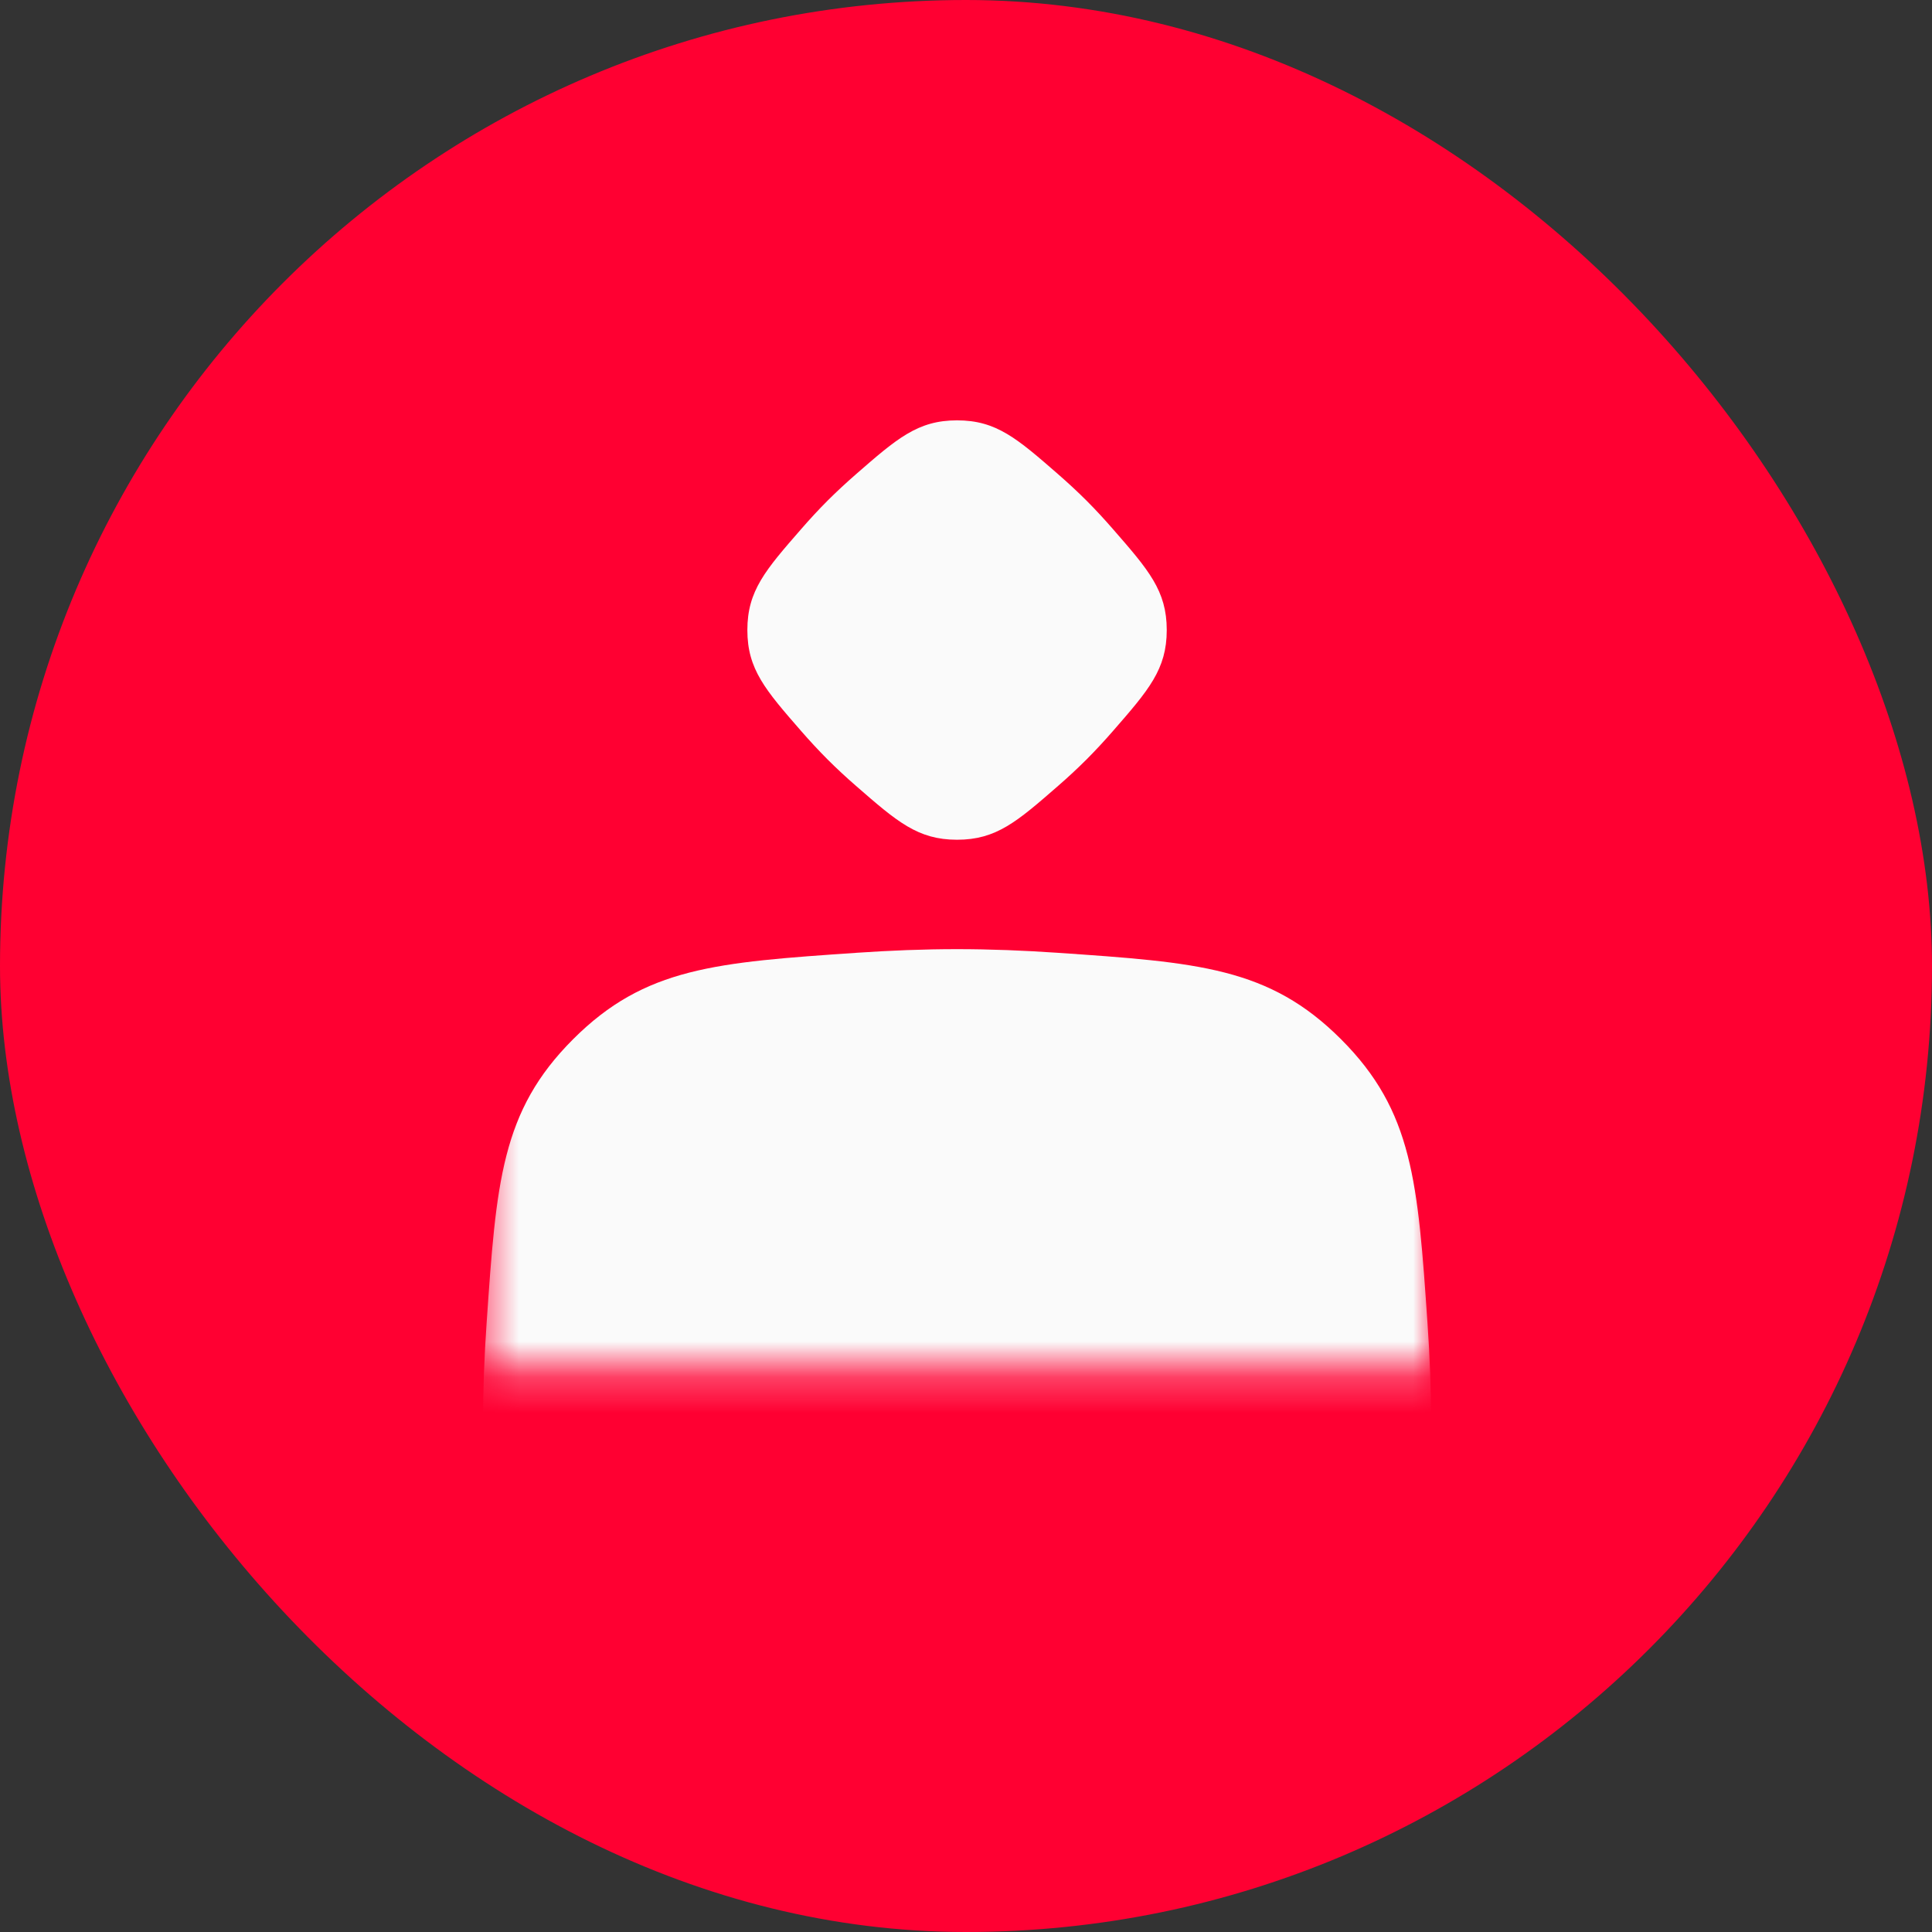 <?xml version="1.0" encoding="UTF-8"?> <svg xmlns="http://www.w3.org/2000/svg" width="54" height="54" viewBox="0 0 54 54" fill="none"><rect x="0" y="0" width="54" height="54" fill="#333333" stroke="none"/><rect width="54" height="54" rx="27" fill="#FF0032"></rect><mask id="mask0_336_616" style="mask-type:alpha" maskUnits="userSpaceOnUse" x="13" y="11" width="27" height="28"><rect x="13.5" y="11.751" width="26.5" height="26.5" fill="#FAFAFA"></rect></mask><g mask="url(#mask0_336_616)"><path d="M16.018 50.512C18.029 52.523 20.008 52.658 23.967 52.93C24.879 52.992 25.814 53.029 26.75 53.029C27.686 53.029 28.621 52.992 29.533 52.93C33.492 52.658 35.471 52.523 37.482 50.512C39.493 48.501 39.629 46.521 39.9 42.562C39.963 41.65 40 40.715 40 39.779C40 38.844 39.963 37.908 39.9 36.996C39.629 33.037 39.493 31.058 37.482 29.047C35.471 27.036 33.492 26.9 29.533 26.629C28.621 26.567 27.686 26.529 26.75 26.529C25.814 26.529 24.879 26.567 23.967 26.629C20.008 26.9 18.029 27.036 16.018 29.047C14.007 31.058 13.871 33.037 13.6 36.996C13.537 37.908 13.5 38.844 13.5 39.779C13.5 40.715 13.537 41.65 13.6 42.562C13.871 46.521 14.007 48.501 16.018 50.512Z" fill="#FAFAFA"></path></g><path d="M20.889 17.61C20.889 18.708 21.393 19.286 22.4 20.441C22.632 20.707 22.877 20.972 23.132 21.228C23.388 21.483 23.653 21.729 23.919 21.96C25.074 22.967 25.652 23.471 26.75 23.471C27.848 23.471 28.426 22.967 29.581 21.96C29.847 21.729 30.112 21.483 30.368 21.228C30.623 20.972 30.868 20.707 31.1 20.441C32.107 19.286 32.611 18.708 32.611 17.61C32.611 16.512 32.107 15.934 31.1 14.78C30.868 14.513 30.623 14.248 30.368 13.992C30.112 13.737 29.847 13.492 29.581 13.26C28.426 12.253 27.848 11.749 26.75 11.749C25.652 11.749 25.074 12.253 23.919 13.26C23.653 13.492 23.388 13.737 23.132 13.992C22.877 14.248 22.632 14.513 22.4 14.78C21.393 15.934 20.889 16.512 20.889 17.61Z" fill="#FAFAFA"></path></svg> 